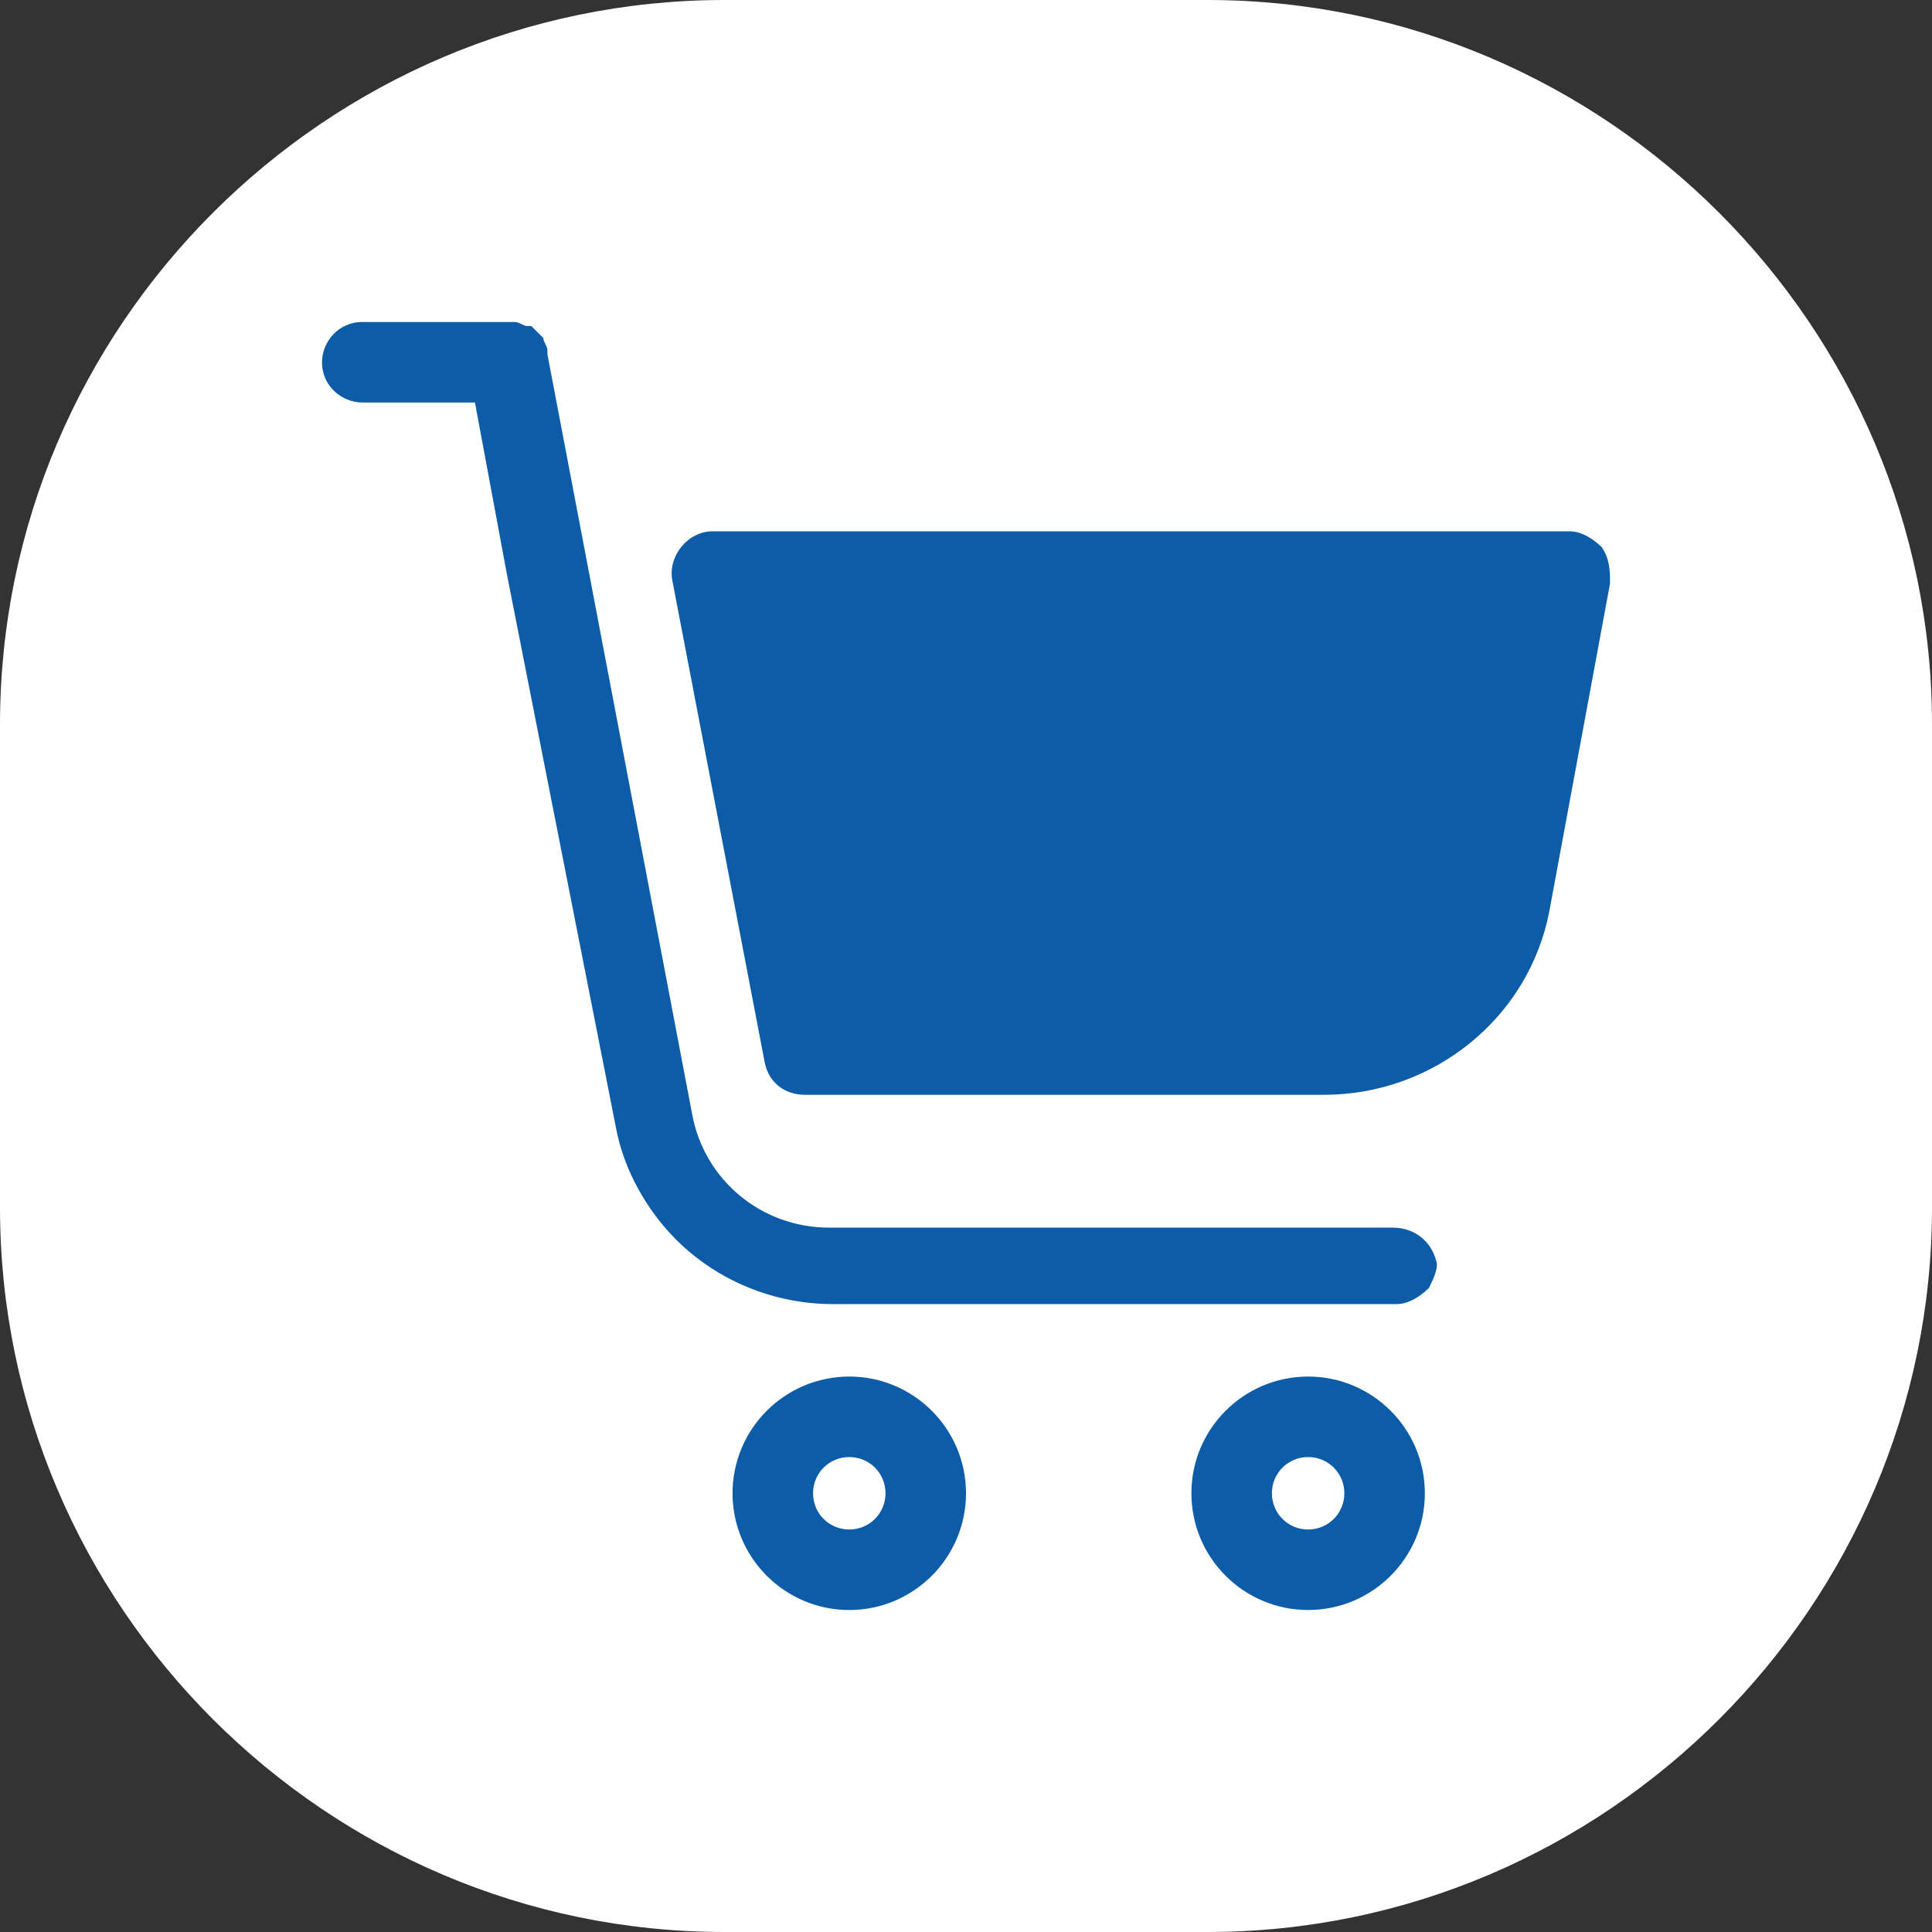 <svg id="Layer_1" height="300" viewBox="0 0 48 48" width="300" xmlns="http://www.w3.org/2000/svg" version="1.1" xmlns:xlink="http://www.w3.org/1999/xlink" xmlns:svgjs="http://svgjs.dev/svgjs"><rect x="0" y="0" width="48" height="48" fill="#333333" stroke="none"/><g width="100%" height="100%" transform="matrix(1,0,0,1,0,0)"><clipPath id="SVGID_2_"><path id="SVGID_49_" d="m30 0h-12c-9.9 0-18 8.1-18 18v12c0 9.9 8.1 18 18 18h12c9.9 0 18-8.1 18-18v-12c0-9.9-8.1-18-18-18z" fill="#000000" fill-opacity="1" data-original-color="#000000ff" stroke="none" stroke-opacity="1"/></clipPath><g><path d="m30 0h-12c-9.9 0-18 8.1-18 18v12c0 9.9 8.1 18 18 18h12c9.9 0 18-8.1 18-18v-12c0-9.9-8.1-18-18-18z" fill="#ffffff" fill-opacity="1" data-original-color="#2de4a7ff" stroke="none" stroke-opacity="1"/><g><g fill="#fff"><path d="m39.8 13.6c-.2-.2-.5-.4-.8-.4h-21.3c-.6 0-1.1.6-1 1.2l2.3 12c.1.5.5.8 1 .8h12.9c2.7 0 5.1-1.9 5.6-4.6l1.5-8.1c0-.3 0-.6-.2-.9z" fill="#0c5ca8" fill-opacity="1" data-original-color="#ffffffff" stroke="none" stroke-opacity="1"/><path d="m34.6 30.5h-14c-1.7 0-3.1-1.2-3.4-2.8l-3.6-18.9s0 0 0-.1-.1-.2-.1-.3c0 0 0 0-.1-.1s-.1-.1-.2-.2h-.1c-.1 0-.2-.1-.3-.1h-.1-.1-3.6c-.6 0-1 .5-1 1 0 .6.5 1 1 1h2.8l.8 4.3 2.7 13.7c.2 1.1.8 2.1 1.5 2.8 1 1 2.4 1.6 3.9 1.6h14c.3 0 .6-.2.8-.4.1-.2.2-.4.2-.6-.1-.5-.5-.9-1.1-.9z" fill="#0c5ca8" fill-opacity="1" data-original-color="#ffffffff" stroke="none" stroke-opacity="1"/><path d="m32.5 34.2c-1.6 0-2.9 1.3-2.9 2.9s1.3 2.9 2.9 2.9 2.9-1.3 2.9-2.9-1.3-2.9-2.9-2.9zm0 3.8c-.5 0-.9-.4-.9-.9s.4-.9.9-.9.9.4.9.9-.4.9-.9.9z" fill="#0c5ca8" fill-opacity="1" data-original-color="#ffffffff" stroke="none" stroke-opacity="1"/><path d="m21.1 34.2c-1.6 0-2.9 1.3-2.9 2.9s1.3 2.9 2.9 2.9 2.9-1.3 2.9-2.9-1.3-2.9-2.9-2.9zm0 3.8c-.5 0-.9-.4-.9-.9s.4-.9.9-.9.9.4.9.9-.4.9-.9.9z" fill="#0c5ca8" fill-opacity="1" data-original-color="#ffffffff" stroke="none" stroke-opacity="1"/></g></g><g/></g></g></svg>